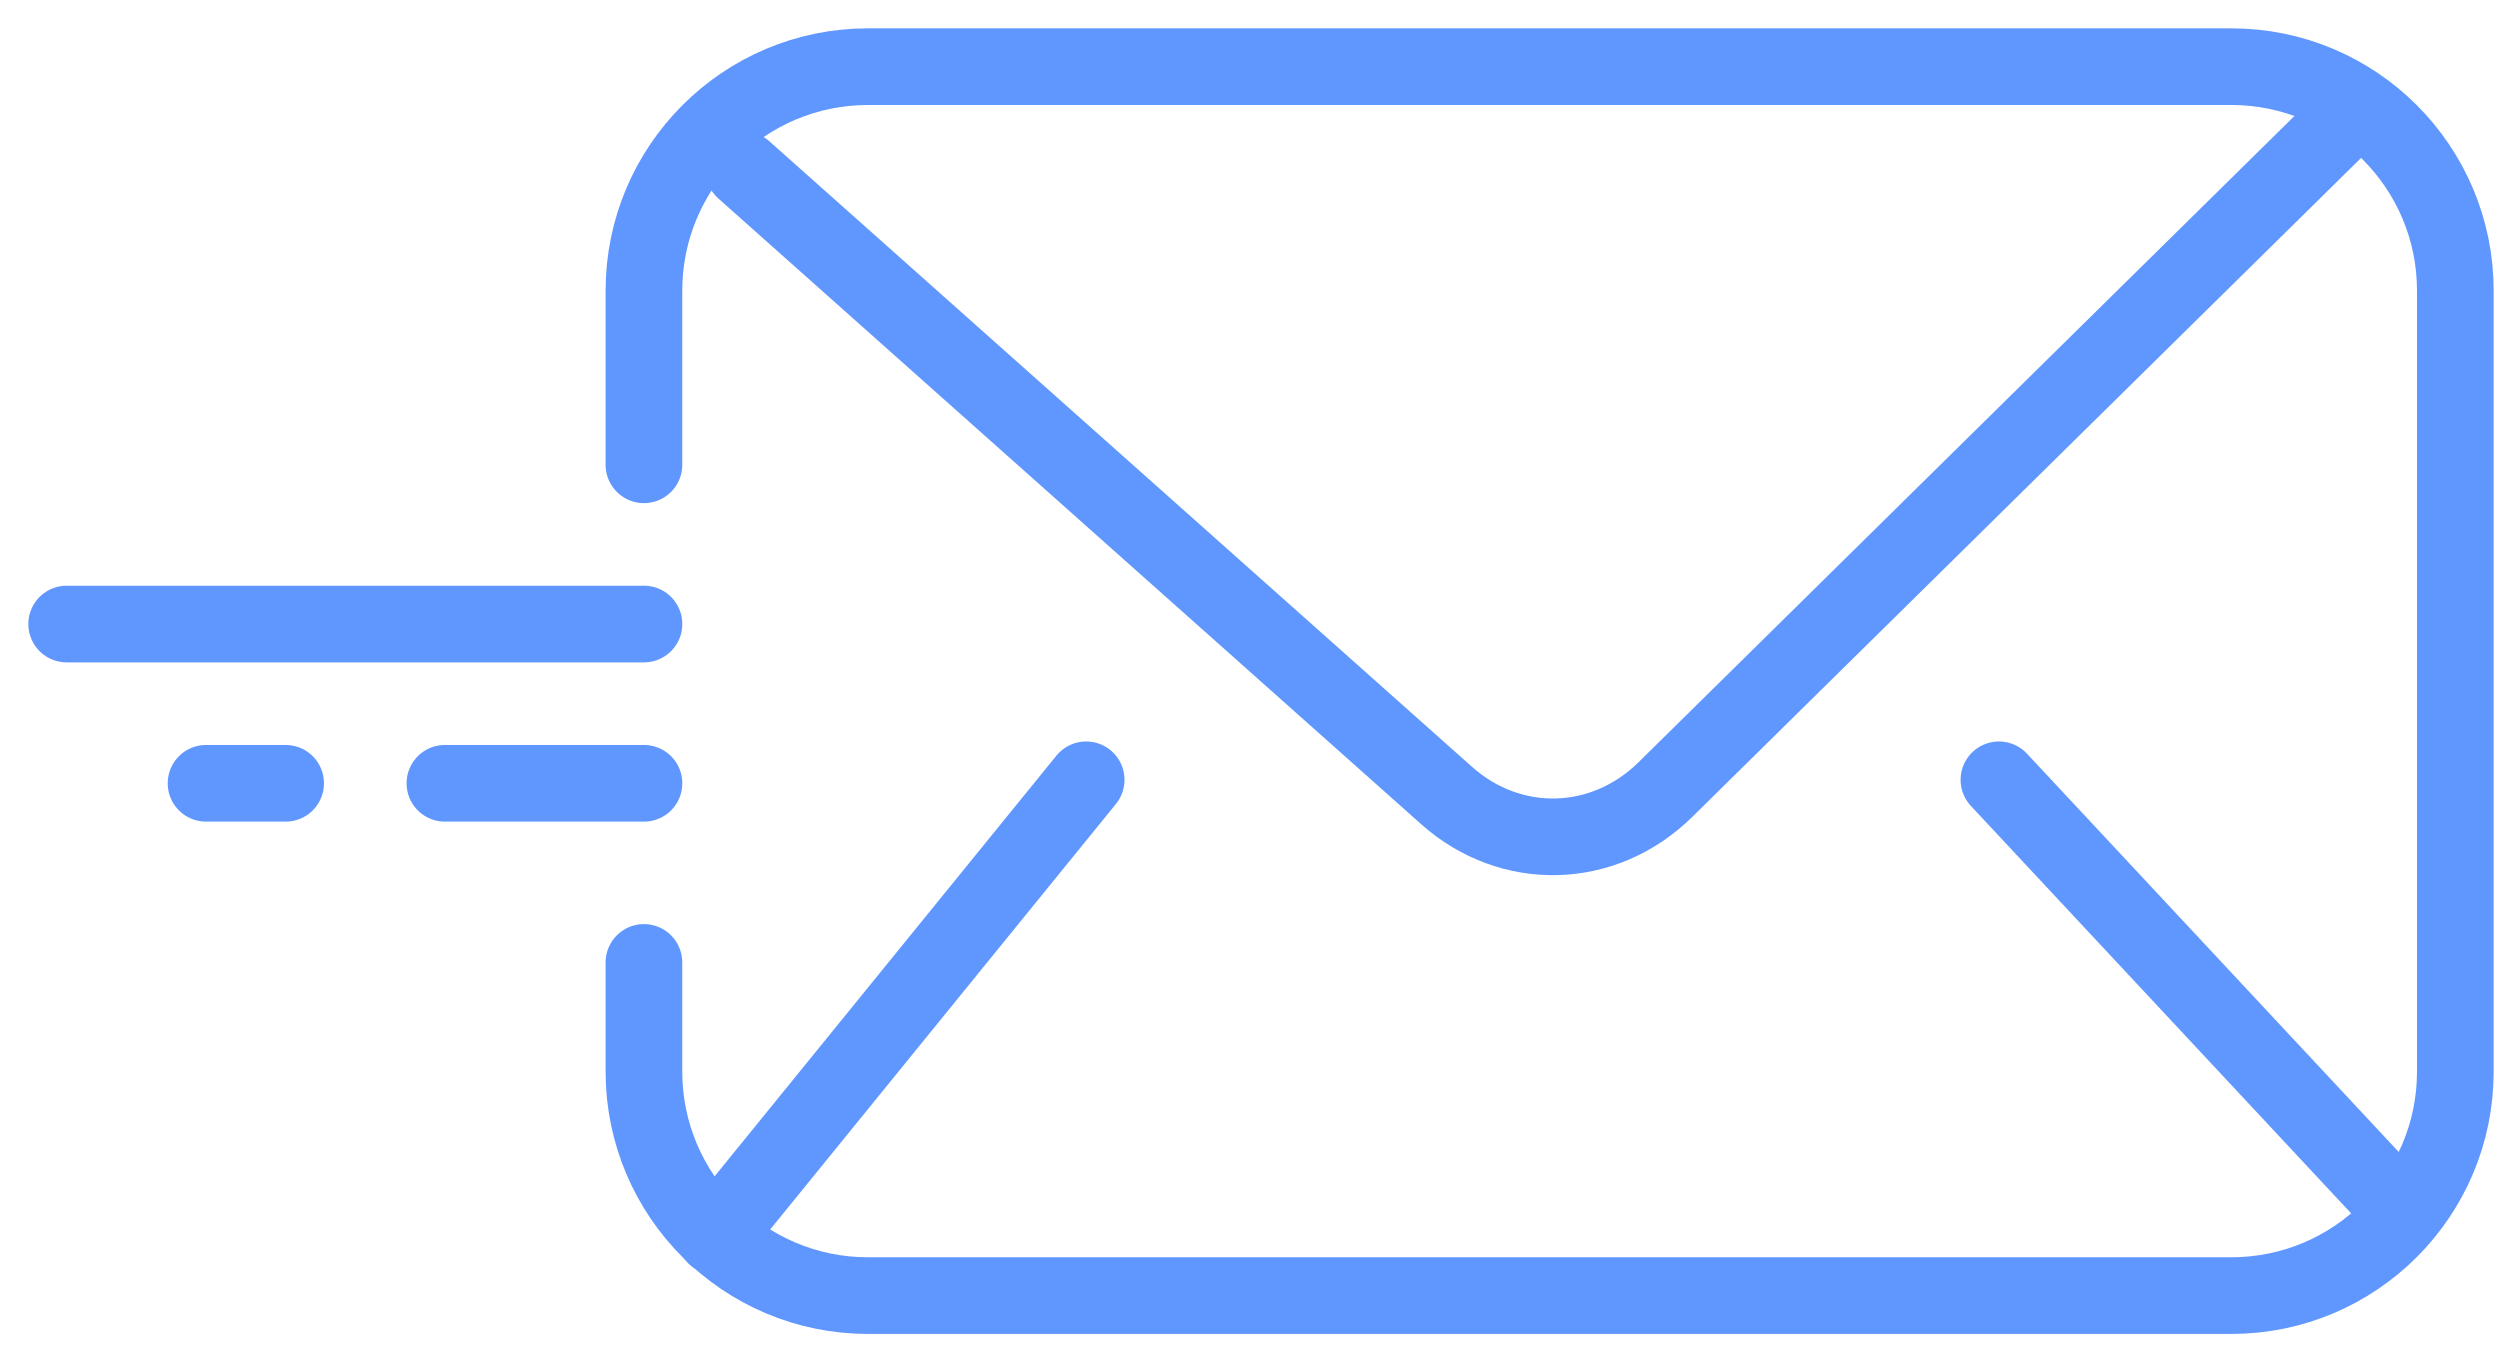 <svg width="75" height="41" viewBox="0 0 75 41" fill="none" xmlns="http://www.w3.org/2000/svg">
<path d="M70.235 3.712L49.967 23.682C48.117 25.51 45.33 25.582 43.402 23.869L22.313 5.094" stroke="#6097FF" stroke-width="2.3" stroke-linecap="round" stroke-linejoin="round"/>
<path d="M59.968 23.394L71.948 36.23" stroke="#6097FF" stroke-width="2.3" stroke-linecap="round" stroke-linejoin="round"/>
<path d="M32.585 23.394L21.46 37.086" stroke="#6097FF" stroke-width="2.3" stroke-linecap="round" stroke-linejoin="round"/>
<path d="M19.318 28.873V32.148C19.318 35.858 22.328 38.868 26.038 38.868H66.94C70.65 38.868 73.66 35.858 73.66 32.148V8.72C73.66 5.01 70.65 2 66.94 2H26.038C22.328 2 19.318 5.01 19.318 8.72V13.944" stroke="#6097FF" stroke-width="2.3" stroke-linecap="round" stroke-linejoin="round"/>
<path d="M2 18.721H19.319" stroke="#6097FF" stroke-width="2.3" stroke-linecap="round"/>
<path d="M13.347 23.499H19.319" stroke="#6097FF" stroke-width="2.3" stroke-linecap="round"/>
<path d="M6.181 23.499L8.569 23.499" stroke="#6097FF" stroke-width="2.3" stroke-linecap="round"/>
</svg>
